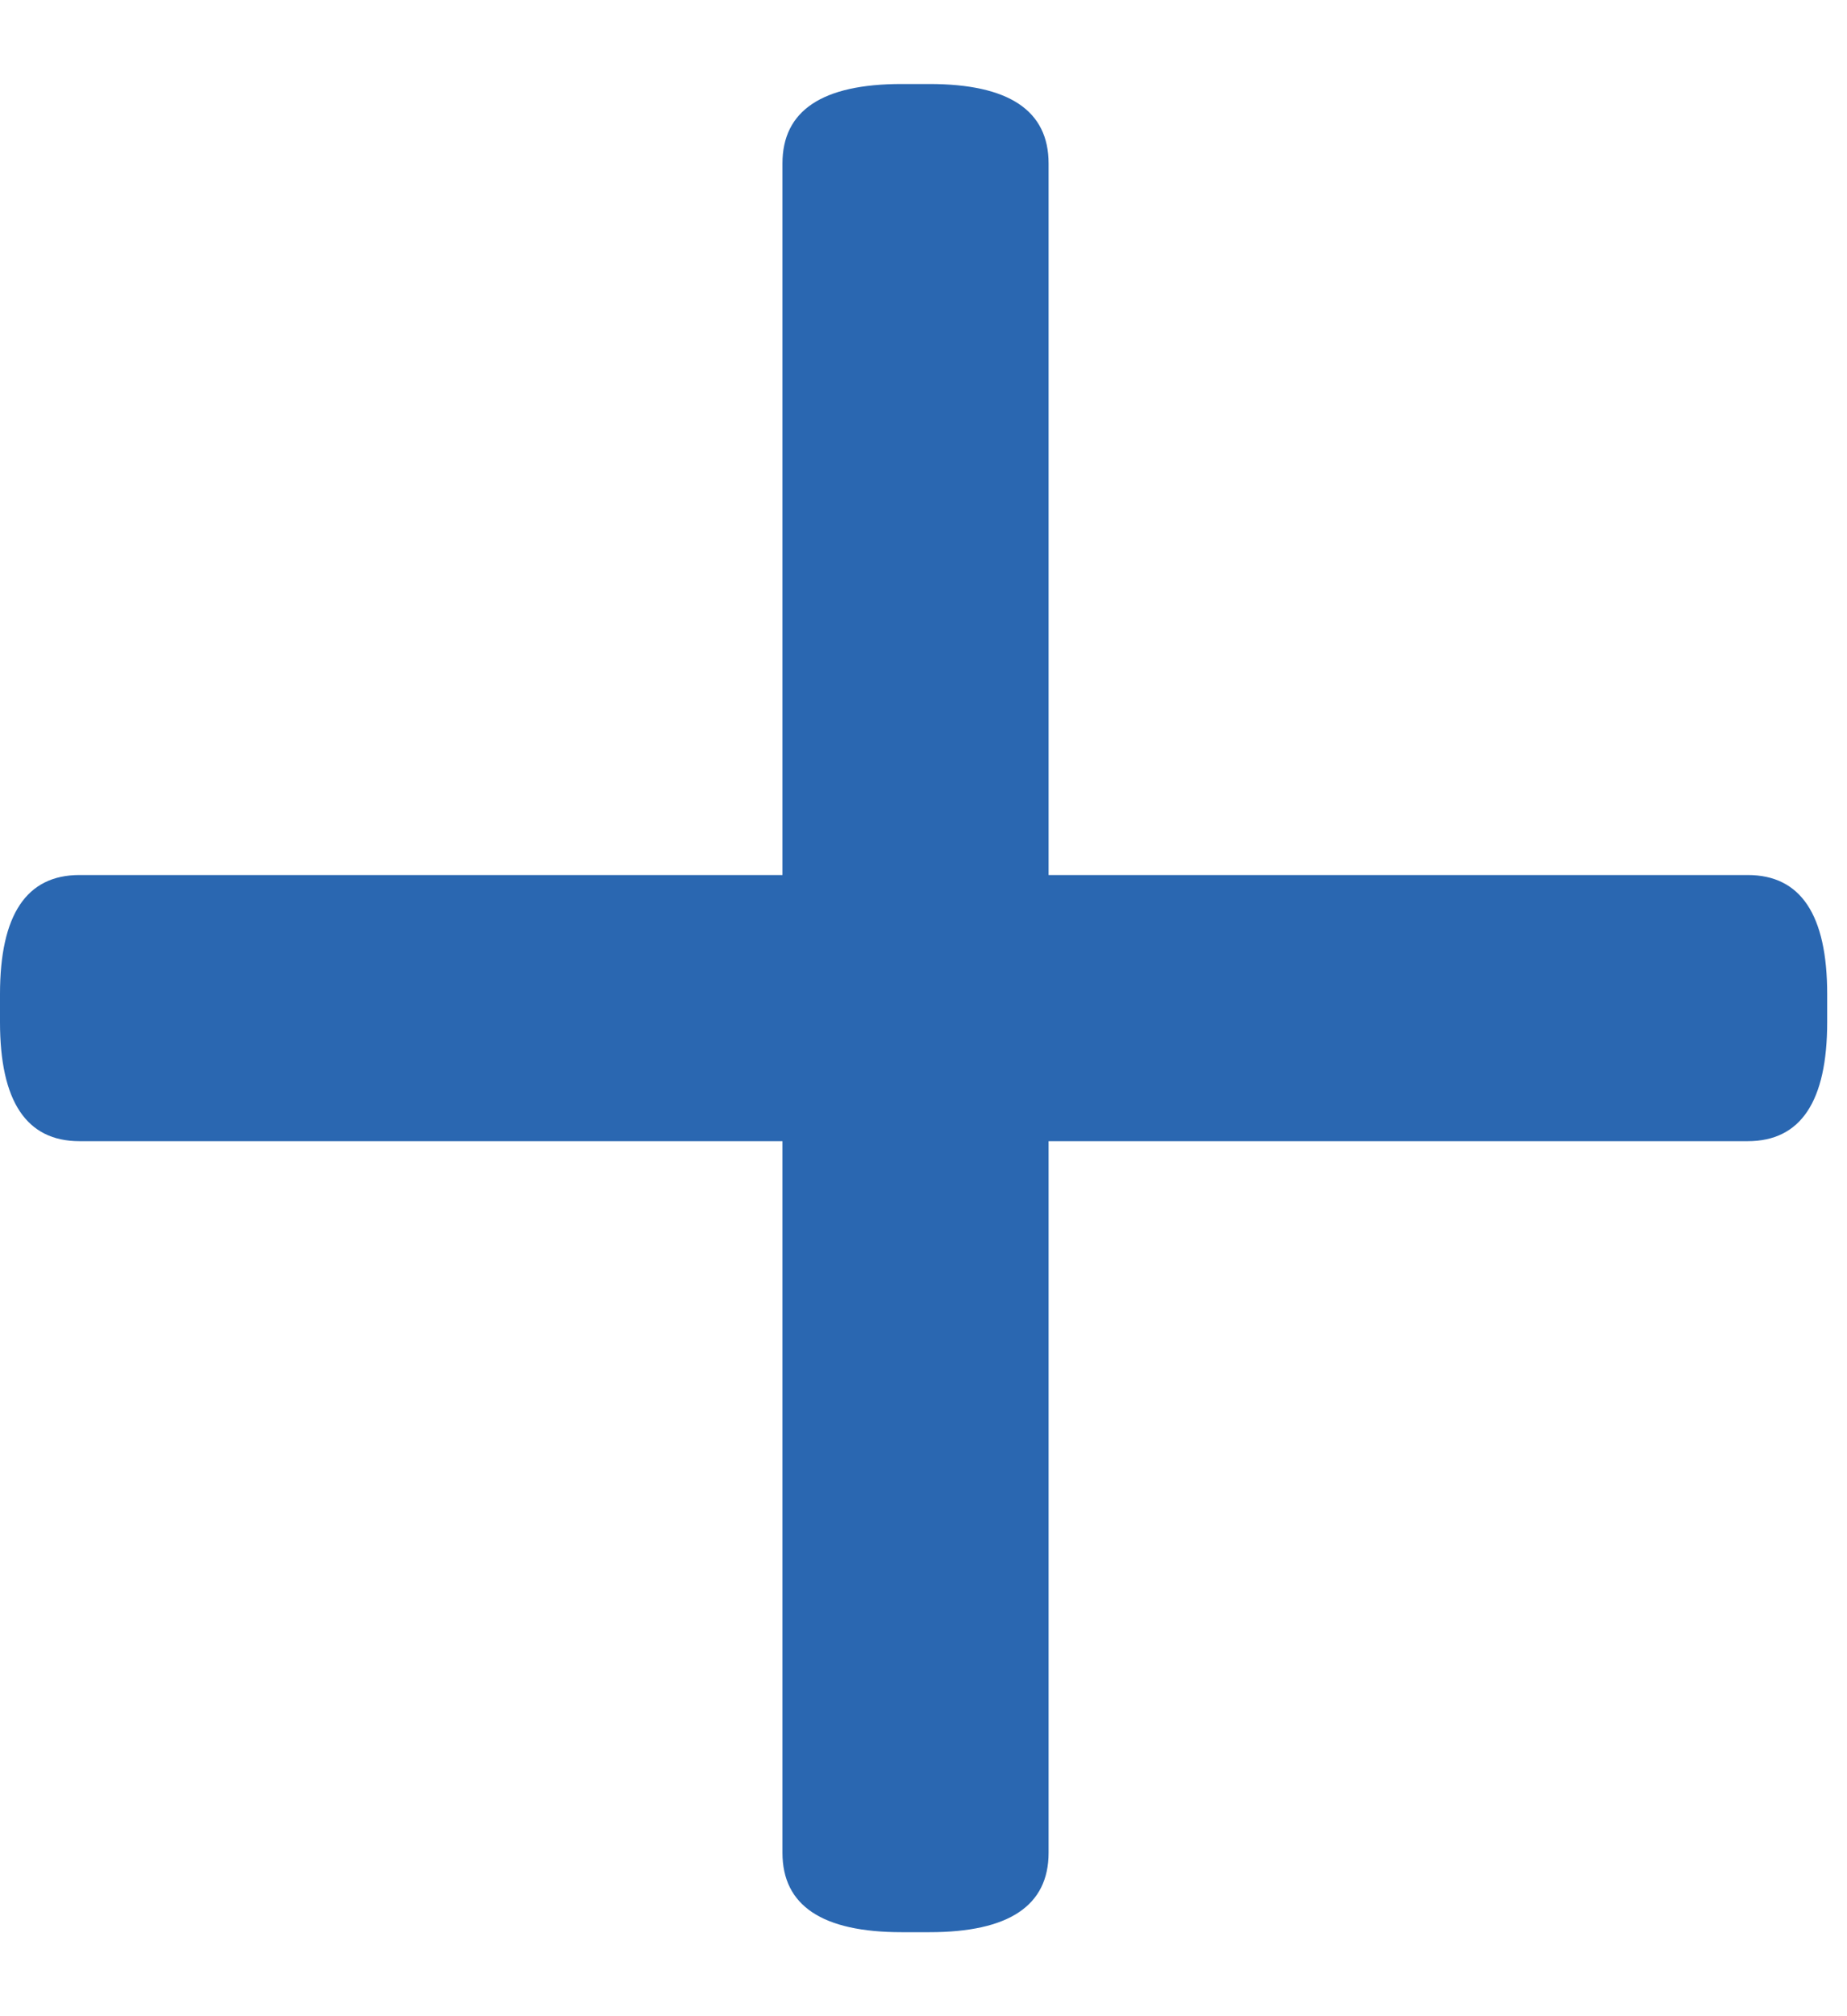 <svg width="11" height="12" viewBox="0 0 11 12" fill="none" xmlns="http://www.w3.org/2000/svg">
<path d="M5.37 11.5C4.897 11.5 4.66 11.342 4.66 11.027V6.792H0.473C0.158 6.792 0 6.556 0 6.083V5.917C0 5.444 0.158 5.208 0.473 5.208H4.66V0.973C4.66 0.658 4.897 0.5 5.37 0.5H5.535C6.009 0.5 6.245 0.658 6.245 0.973V5.208H10.409C10.724 5.208 10.882 5.444 10.882 5.917V6.083C10.882 6.556 10.724 6.792 10.409 6.792H6.245V11.027C6.245 11.342 6.009 11.5 5.535 11.5H5.37Z" fill="#2A67B1"/>
</svg>
